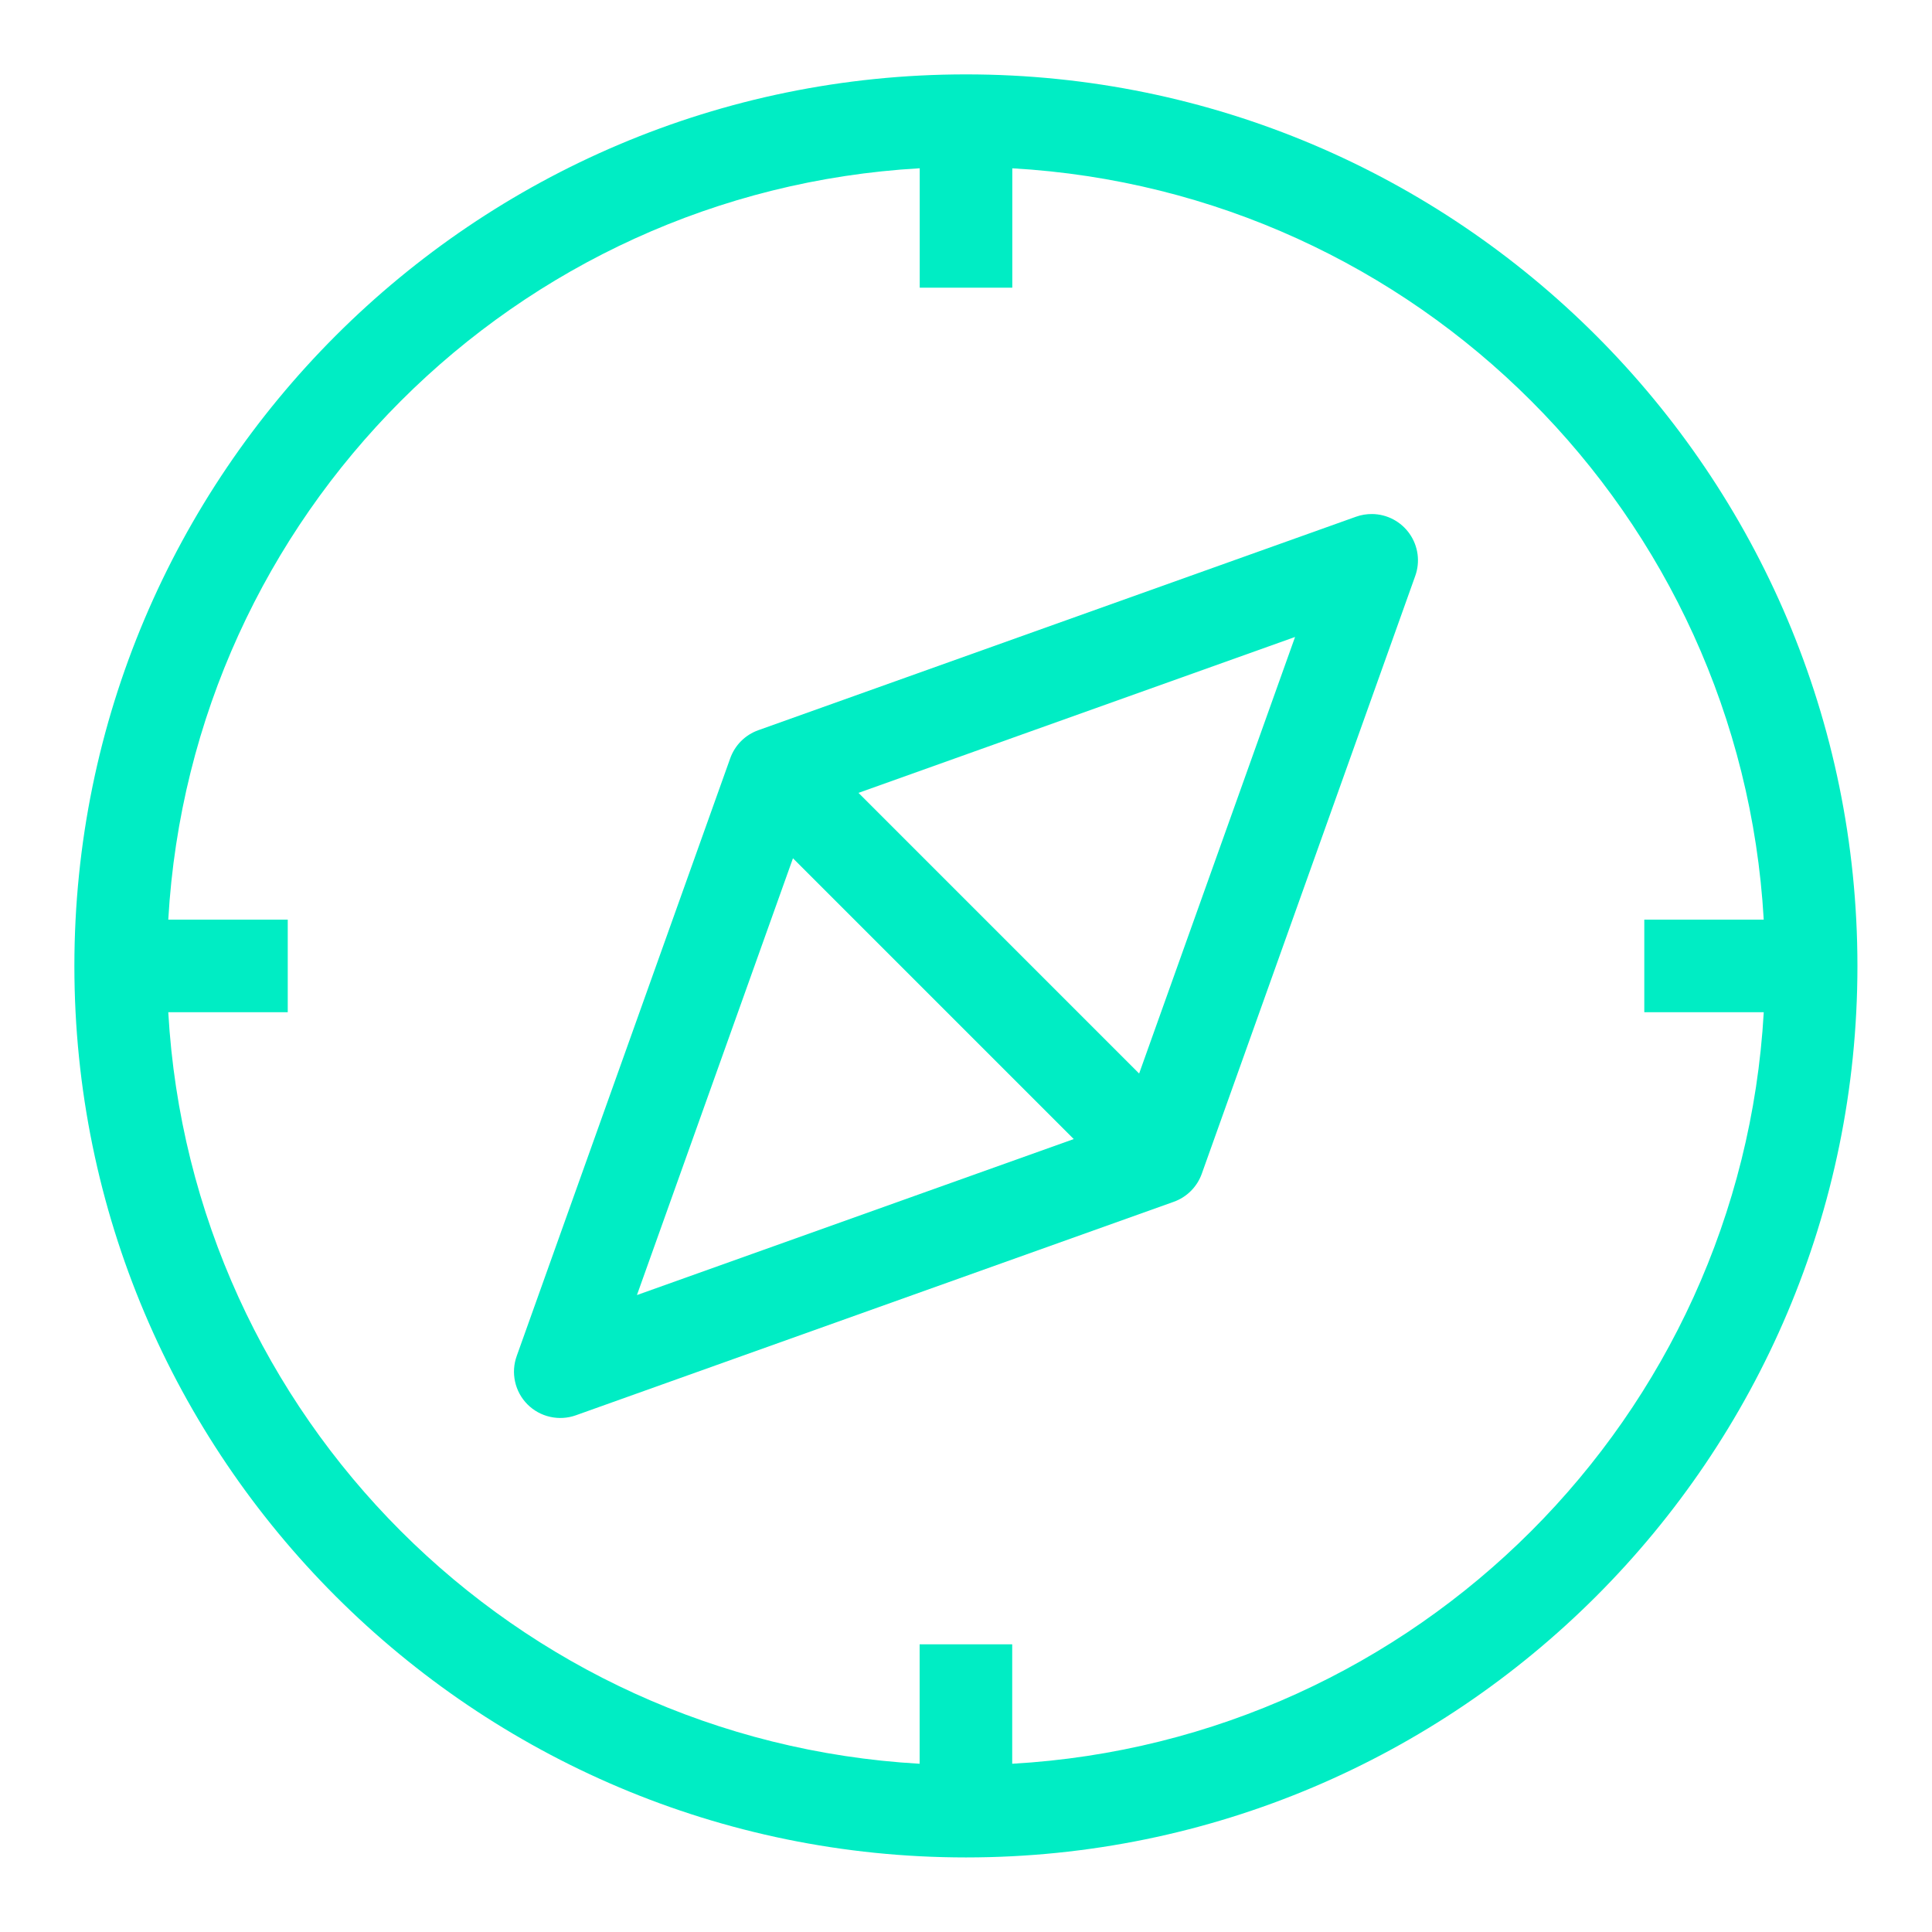 <svg width="62" height="62" viewBox="0 0 62 62" fill="none" xmlns="http://www.w3.org/2000/svg">
<mask id="mask0_6411_25489" style="mask-type:luminance" maskUnits="userSpaceOnUse" x="0" y="0" width="62" height="62">
<path d="M62 0H0V62H62V0Z" fill="white"/>
</mask>
<g mask="url(#mask0_6411_25489)">
<path fill-rule="evenodd" clip-rule="evenodd" d="M16.584 43.51L16.584 43.511C16.487 43.776 16.468 44.063 16.529 44.338C16.589 44.614 16.727 44.867 16.926 45.067C17.125 45.267 17.377 45.406 17.653 45.468C17.928 45.53 18.216 45.513 18.481 45.418L37.667 38.567C37.874 38.493 38.062 38.374 38.218 38.218C38.373 38.063 38.492 37.875 38.566 37.668L45.417 18.481C45.497 18.258 45.522 18.02 45.491 17.785C45.459 17.551 45.373 17.327 45.237 17.133C45.102 16.939 44.923 16.78 44.714 16.669C44.505 16.558 44.273 16.499 44.037 16.496C43.858 16.494 43.679 16.523 43.511 16.584L24.333 23.434C24.126 23.508 23.938 23.627 23.782 23.783C23.627 23.938 23.508 24.127 23.434 24.334L16.584 43.51ZM25.447 27.543L34.458 36.554L20.44 41.56L25.447 27.543ZM27.55 25.444L41.56 20.441L36.556 34.451L27.55 25.444Z" fill="#00EDC4"/>
<path fill-rule="evenodd" clip-rule="evenodd" d="M31 2.387C15.211 2.387 2.387 15.211 2.387 31.001C2.387 46.791 15.211 59.607 31 59.607C46.79 59.607 59.607 46.79 59.607 31.001C59.607 15.211 46.79 2.387 31 2.387ZM56.601 32.483H52.767V29.512H56.6C55.858 16.526 45.473 6.141 32.486 5.401V9.233H29.515V5.4C16.529 6.141 6.143 16.526 5.4 29.512H9.234V32.483H5.4C6.139 45.471 16.524 55.859 29.512 56.601V52.767H32.483V56.601C45.473 55.862 55.862 45.473 56.601 32.483Z" fill="#00EDC4"/>
</g>
</svg>
